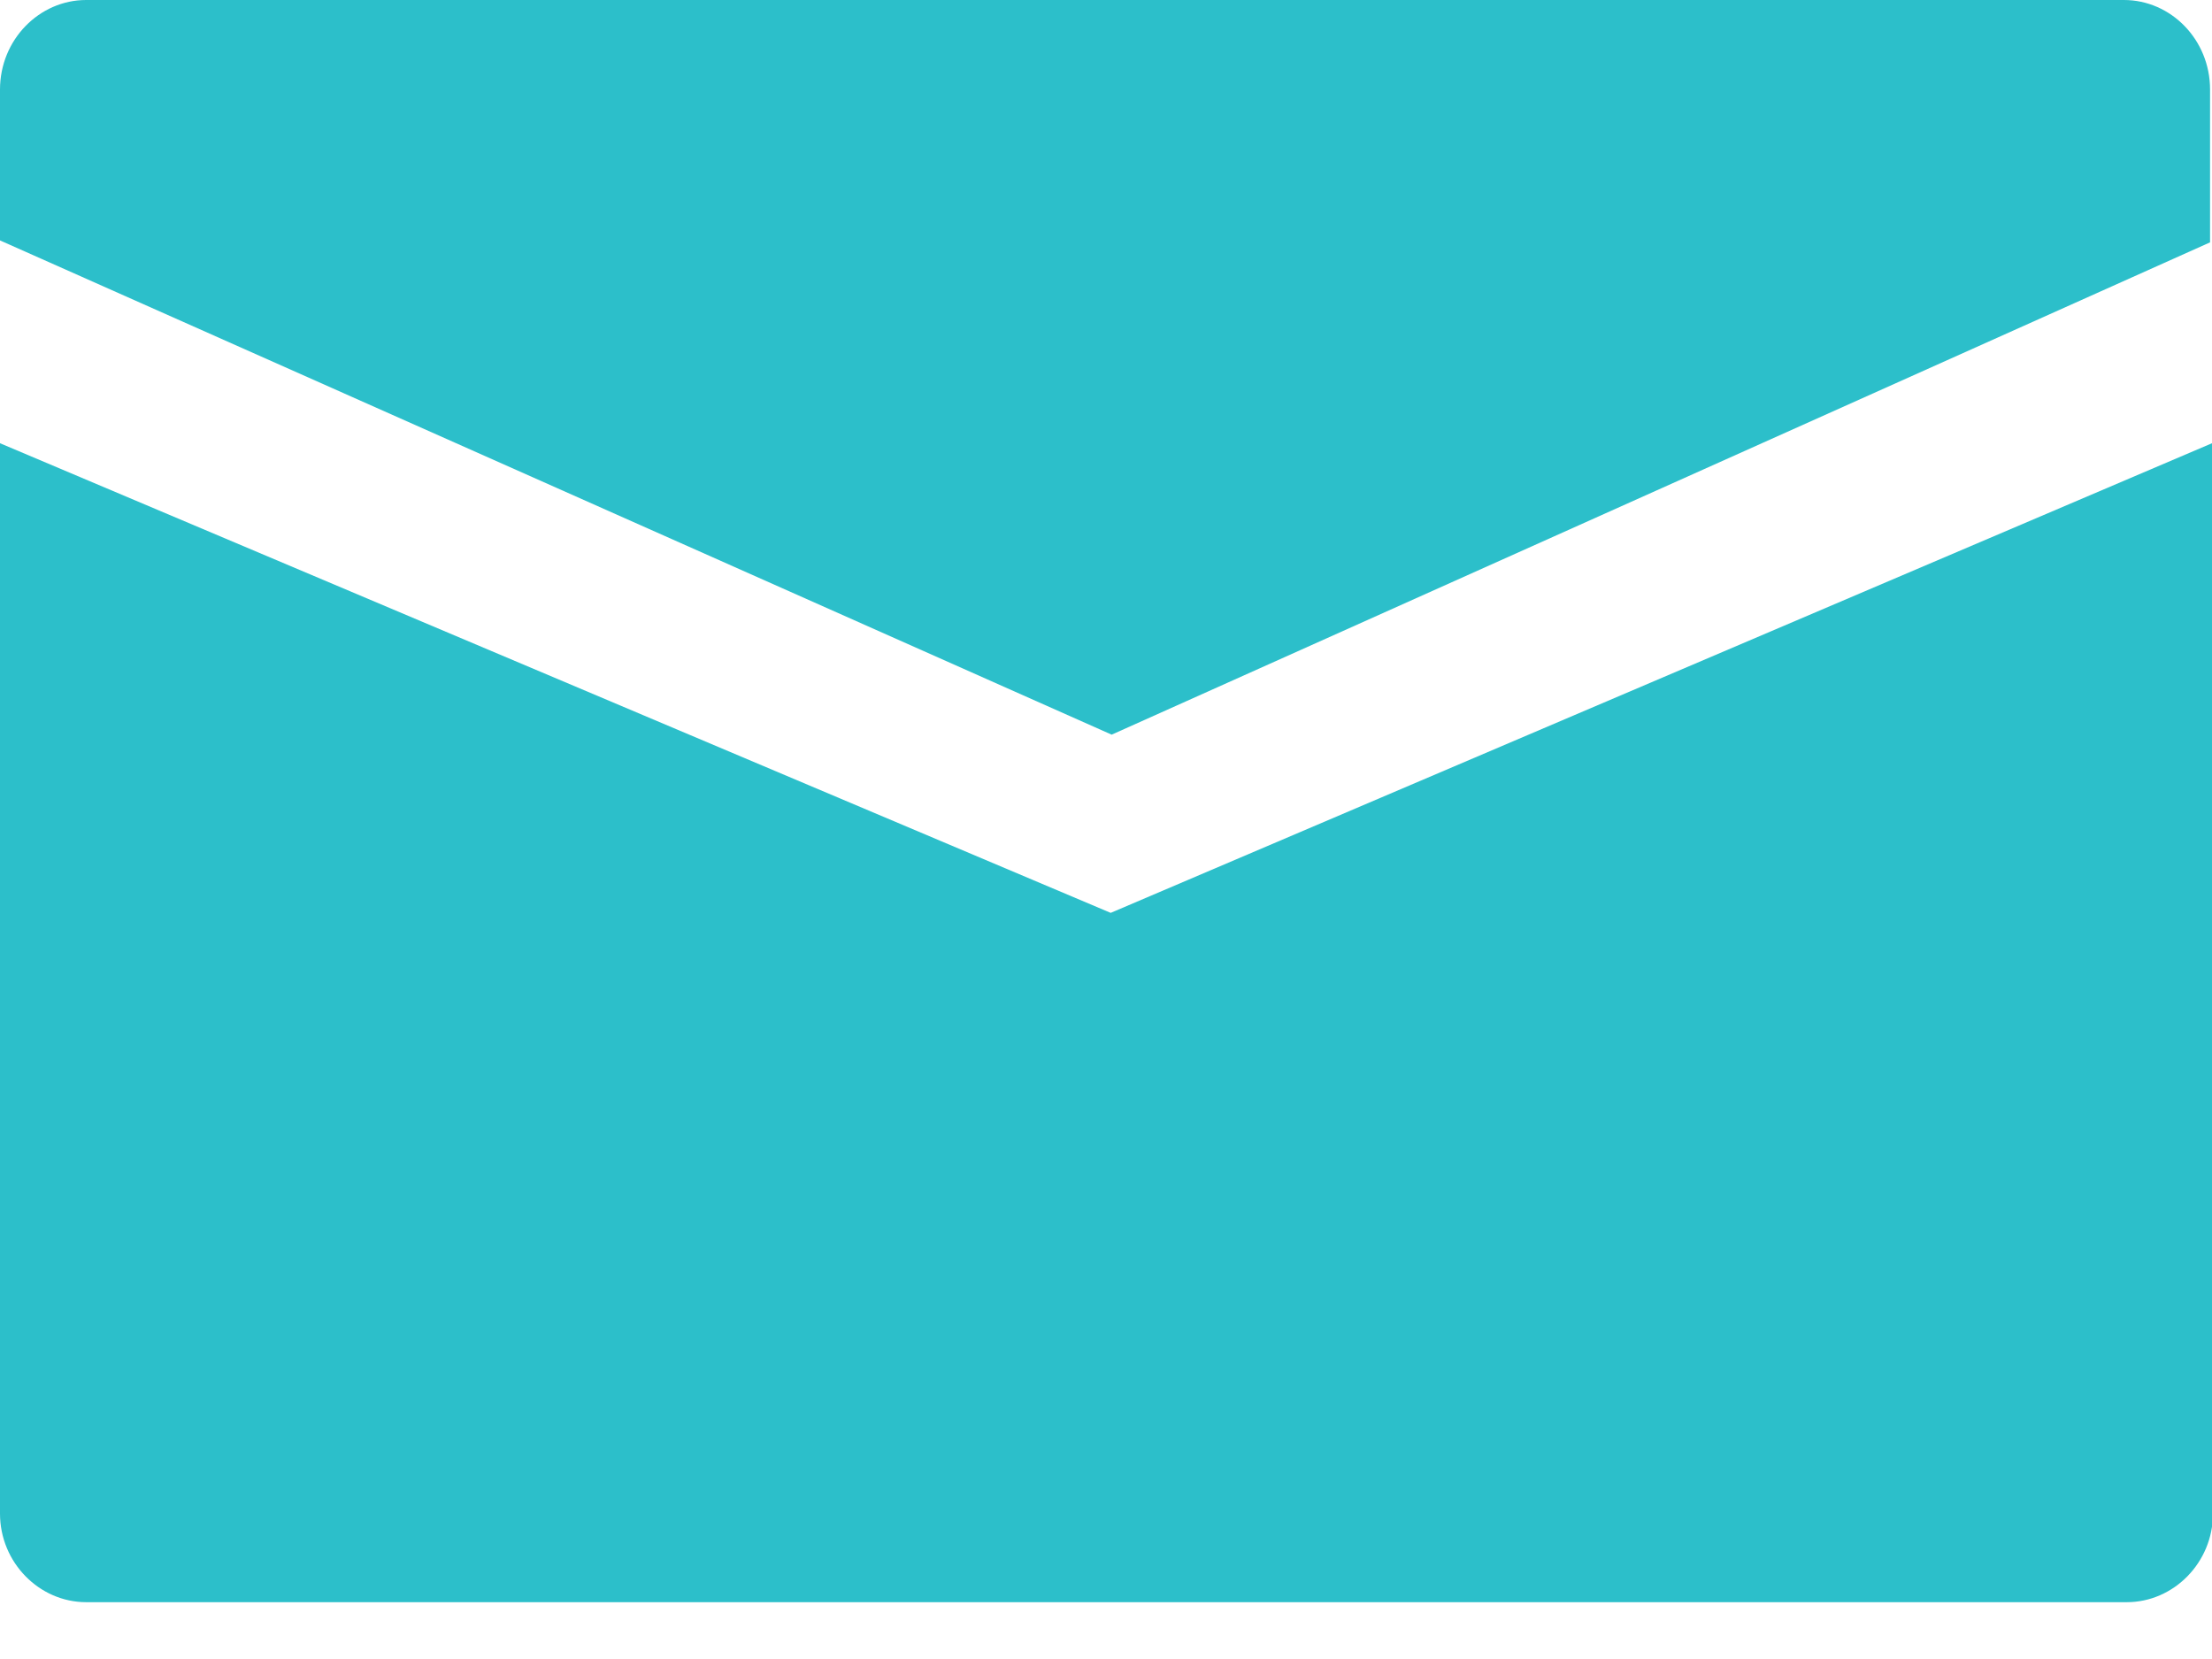 <svg width="16" height="12" viewBox="0 0 16 12" fill="none" xmlns="http://www.w3.org/2000/svg">
<g id="Layer_1" clip-path="url(#clip0_382_1423)">
<path id="Vector" d="M8.041 5.314L15.986 1.753V0.648C15.986 0.286 15.702 0 15.363 0H0.623C0.285 0 0 0.286 0 0.648V1.739L8.041 5.314ZM16 10.948V3.206L8.034 6.603L0 3.206V10.948C0 11.303 0.285 11.589 0.623 11.589H15.384C15.722 11.589 16.007 11.303 16.007 10.948" fill="#2CBFCA"/>
</g>
<defs>
<clipPath id="clip0_382_1423">
<rect width="16" height="11.589" fill="white"/>
</clipPath>
</defs>
</svg>
